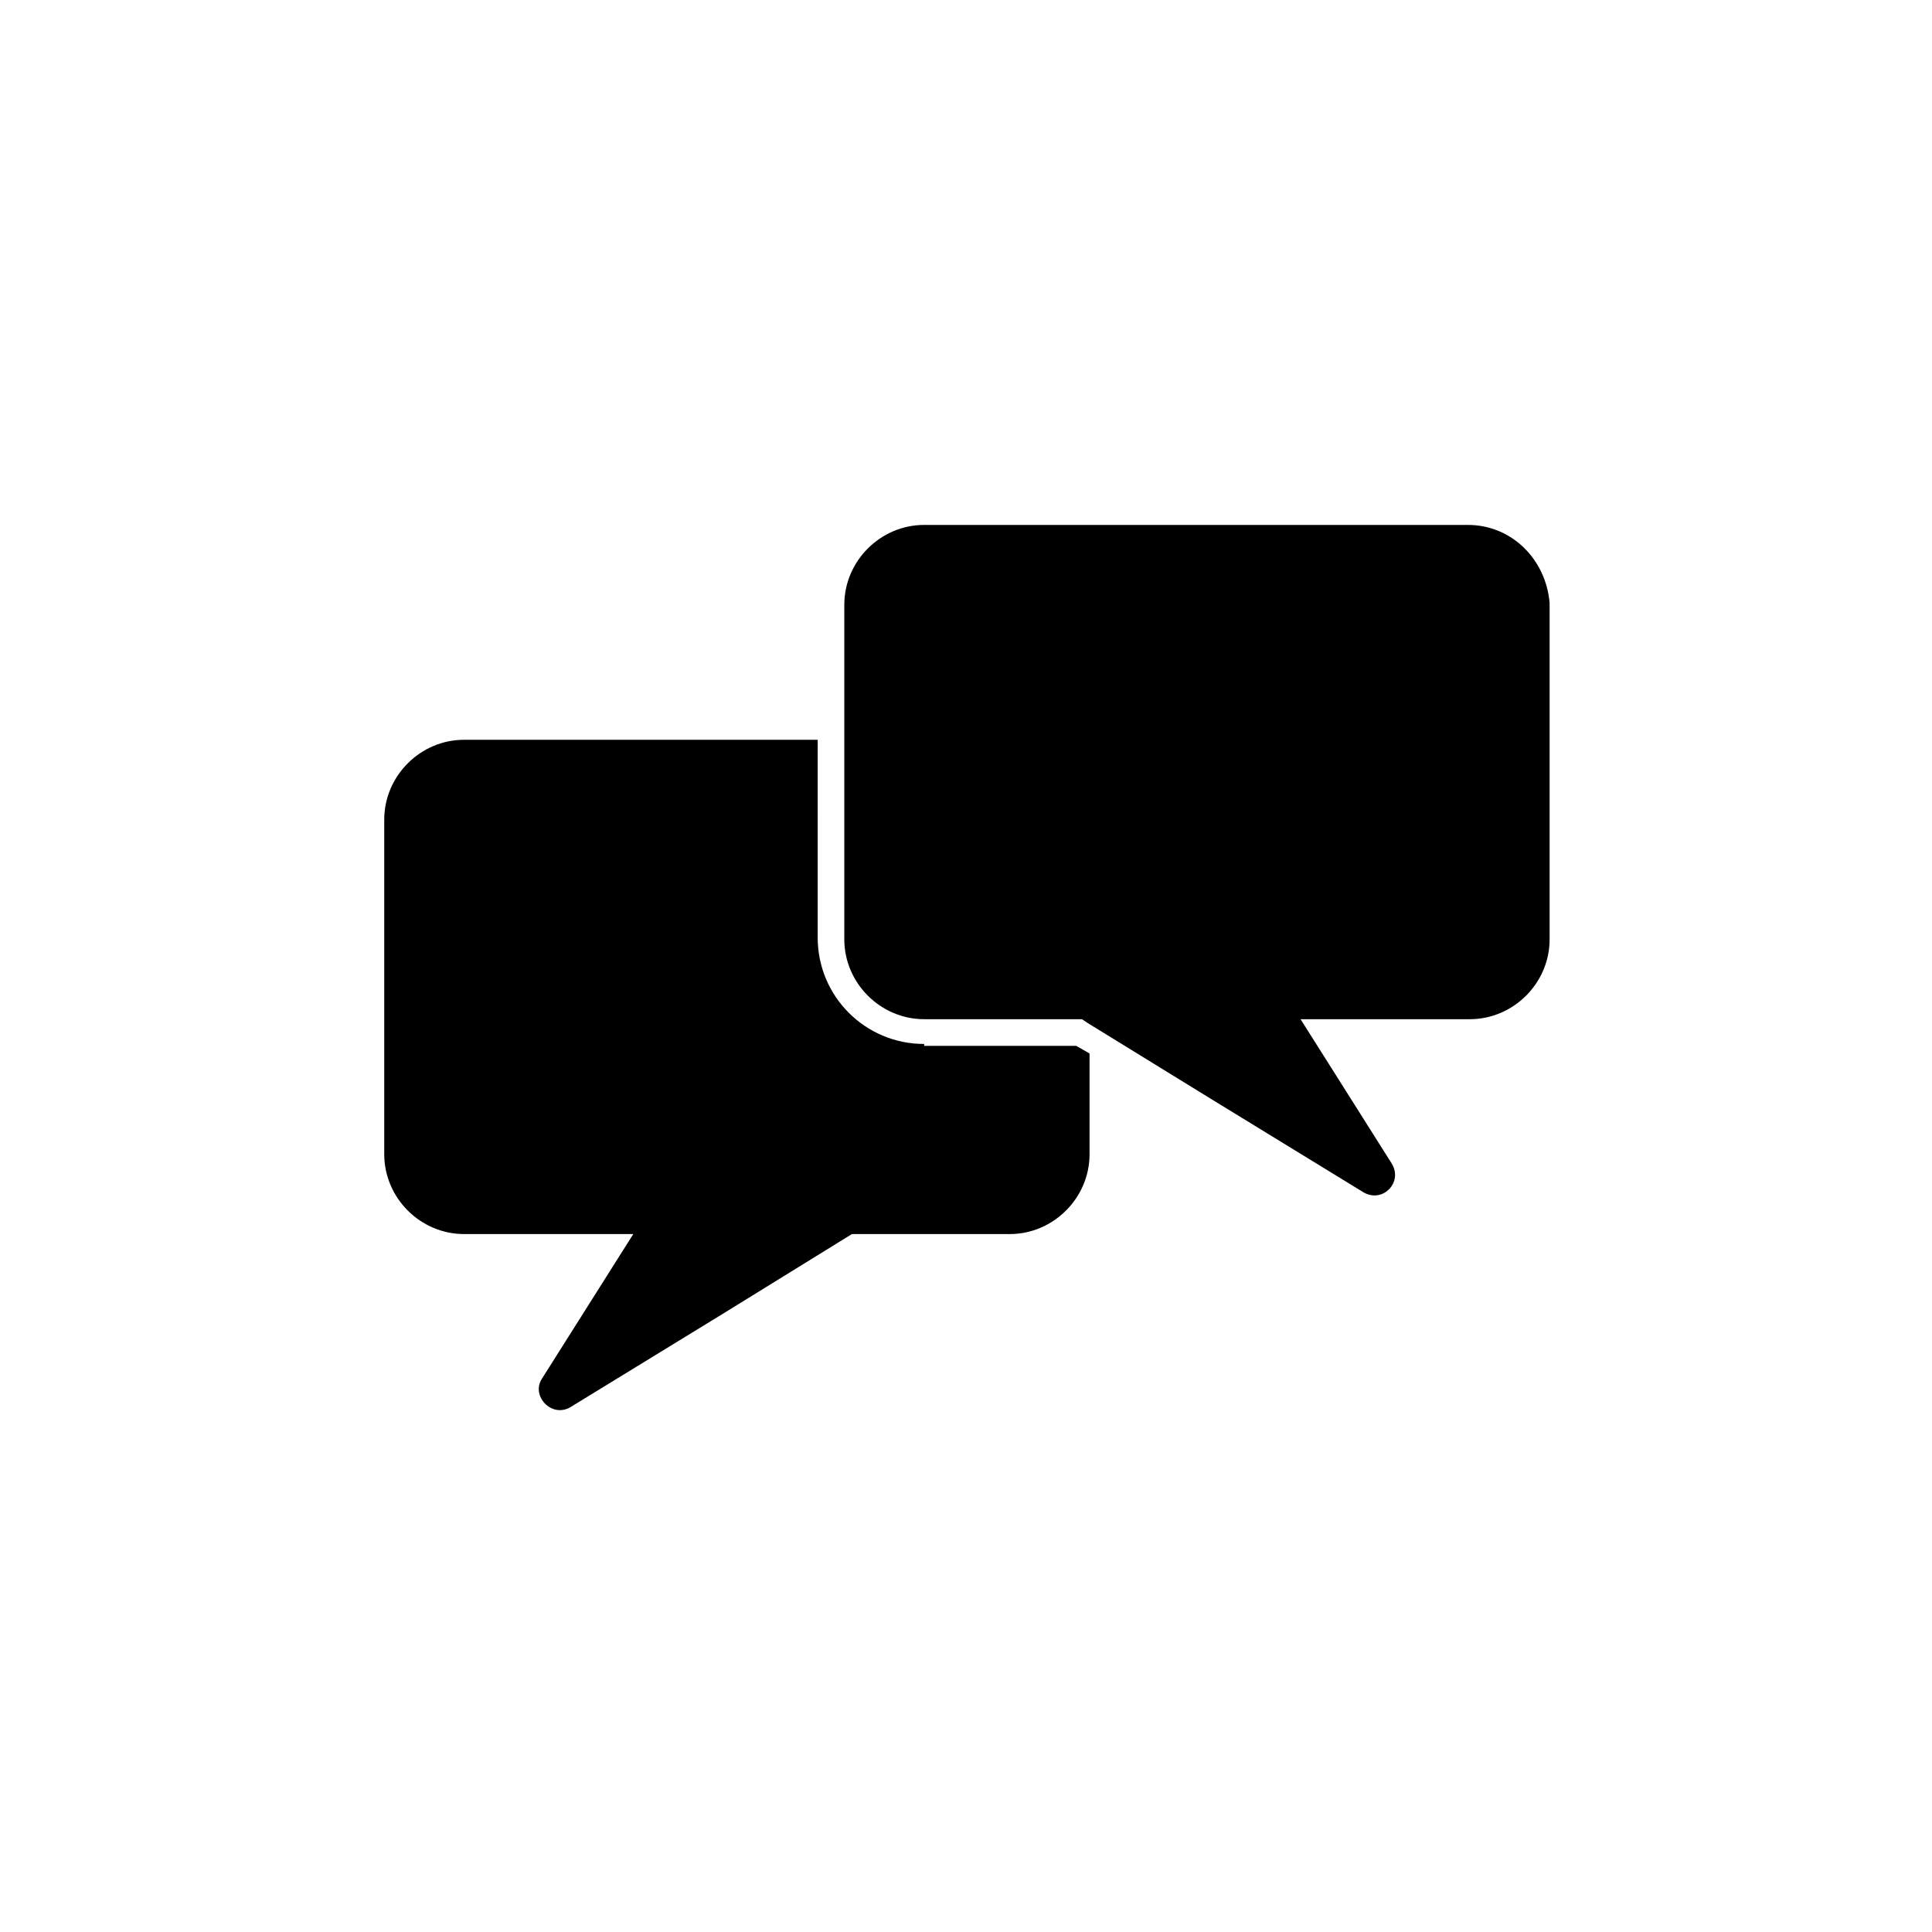 <?xml version="1.0" encoding="UTF-8"?>
<!-- Uploaded to: ICON Repo, www.svgrepo.com, Generator: ICON Repo Mixer Tools -->
<svg fill="#000000" width="800px" height="800px" version="1.1" viewBox="144 144 512 512" xmlns="http://www.w3.org/2000/svg">
 <g>
  <path d="m388.91 420.66c-15.617 0-28.215-12.594-28.215-28.215l0.004-52.395h-93.711c-11.586 0-21.16 9.574-21.16 21.16v88.672c0 11.586 9.574 21.16 21.16 21.16h44.84l-24.184 38.289c-3.023 4.535 2.519 10.578 7.559 7.559l40.305-24.688 34.258-21.16h41.816c11.586 0 21.16-9.574 21.16-21.16v-26.703l-3.527-2.016h-40.305z"/>
  <path d="m533 283.11h-144.09c-11.586 0-21.16 9.574-21.16 21.16v88.668c0 11.586 9.574 21.16 21.16 21.16h41.816l1.512 1.008 32.746 20.152 40.305 24.688c5.039 3.023 10.578-2.519 7.559-7.559l-24.184-38.289h44.84c11.586 0 21.16-9.574 21.16-21.16v-89.172c-1.008-11.586-10.074-20.656-21.664-20.656z"/>
 </g>
</svg>